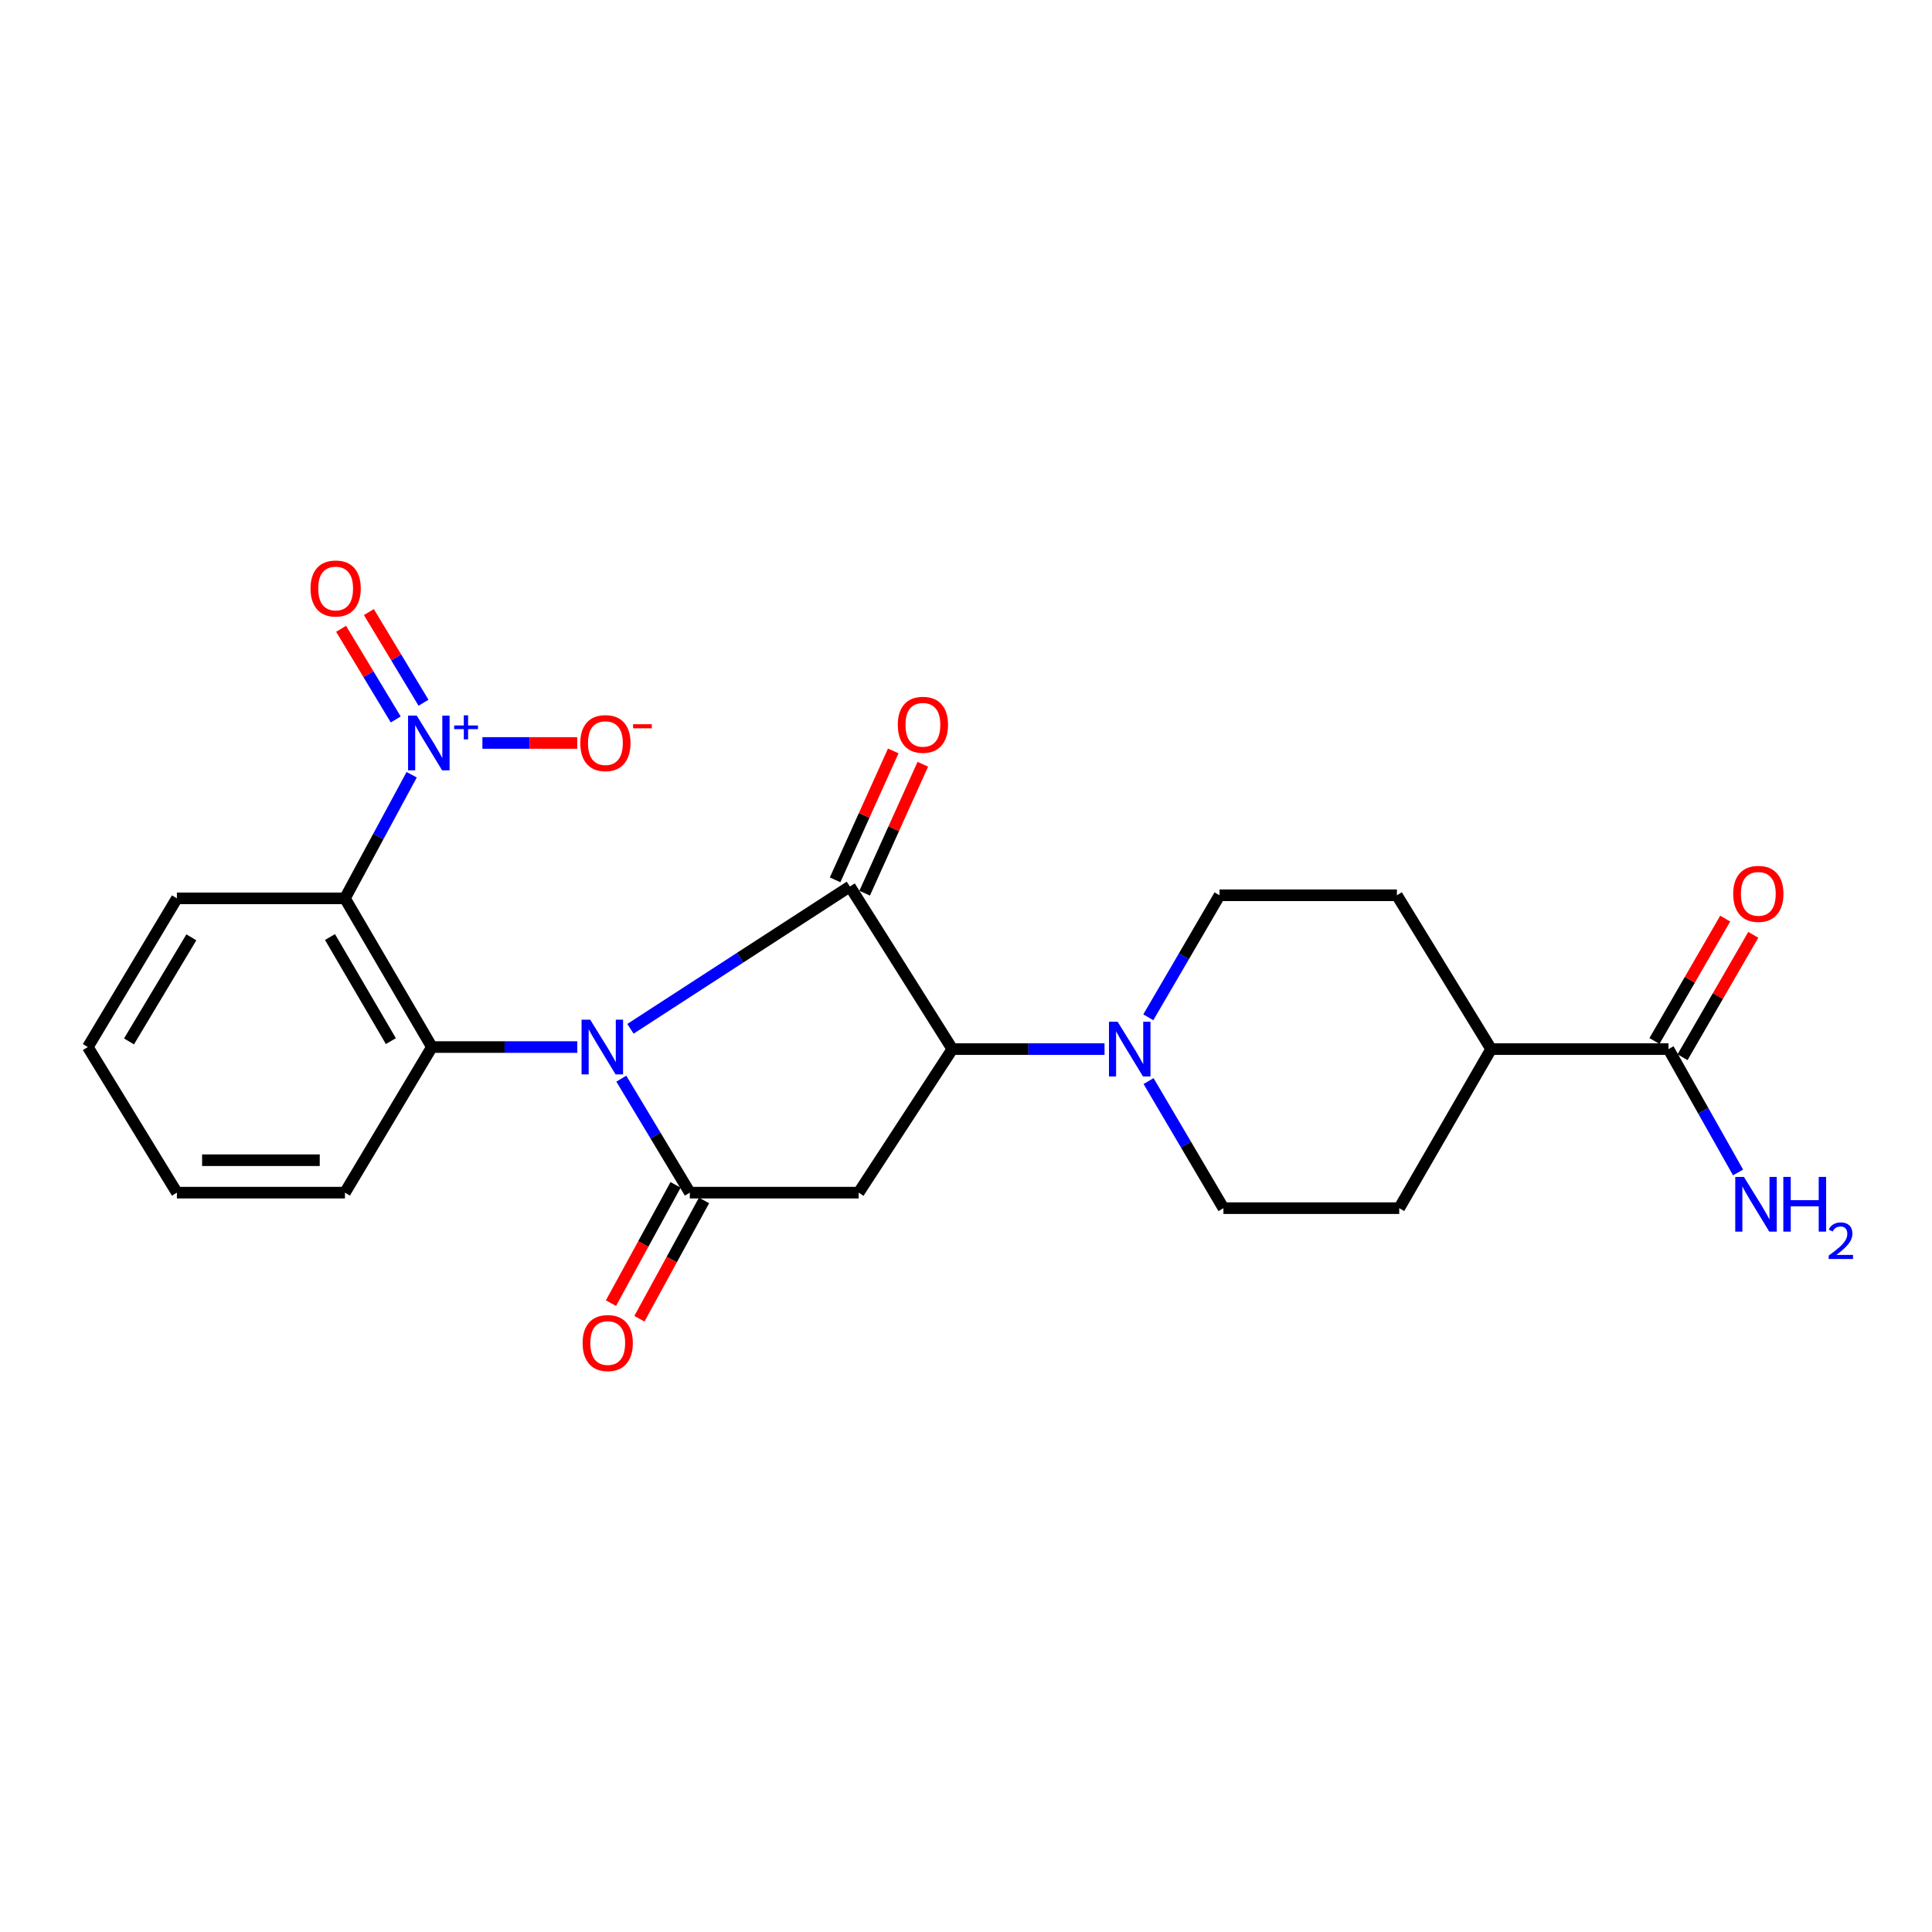 <?xml version='1.0' encoding='iso-8859-1'?>
<svg version='1.1' baseProfile='full'
              xmlns='http://www.w3.org/2000/svg'
                      xmlns:rdkit='http://www.rdkit.org/xml'
                      xmlns:xlink='http://www.w3.org/1999/xlink'
                  xml:space='preserve'
width='1000px' height='1000px' viewBox='0 0 1000 1000'>
<!-- END OF HEADER -->
<rect style='opacity:1.0;fill:#FFFFFF;stroke:none' width='1000' height='1000' x='0' y='0'> </rect>
<path class='bond-0' d='M 326.315,532.511 L 383.107,495.681' style='fill:none;fill-rule:evenodd;stroke:#0000FF;stroke-width:6px;stroke-linecap:butt;stroke-linejoin:miter;stroke-opacity:1' />
<path class='bond-0' d='M 383.107,495.681 L 439.9,458.851' style='fill:none;fill-rule:evenodd;stroke:#000000;stroke-width:6px;stroke-linecap:butt;stroke-linejoin:miter;stroke-opacity:1' />
<path class='bond-1' d='M 321.588,558.31 L 339.32,587.811' style='fill:none;fill-rule:evenodd;stroke:#0000FF;stroke-width:6px;stroke-linecap:butt;stroke-linejoin:miter;stroke-opacity:1' />
<path class='bond-1' d='M 339.32,587.811 L 357.051,617.312' style='fill:none;fill-rule:evenodd;stroke:#000000;stroke-width:6px;stroke-linecap:butt;stroke-linejoin:miter;stroke-opacity:1' />
<path class='bond-2' d='M 298.811,541.952 L 261.183,541.952' style='fill:none;fill-rule:evenodd;stroke:#0000FF;stroke-width:6px;stroke-linecap:butt;stroke-linejoin:miter;stroke-opacity:1' />
<path class='bond-2' d='M 261.183,541.952 L 223.555,541.952' style='fill:none;fill-rule:evenodd;stroke:#000000;stroke-width:6px;stroke-linecap:butt;stroke-linejoin:miter;stroke-opacity:1' />
<path class='bond-5' d='M 439.9,458.851 L 492.934,543.015' style='fill:none;fill-rule:evenodd;stroke:#000000;stroke-width:6px;stroke-linecap:butt;stroke-linejoin:miter;stroke-opacity:1' />
<path class='bond-9' d='M 447.55,462.303 L 462.601,428.941' style='fill:none;fill-rule:evenodd;stroke:#000000;stroke-width:6px;stroke-linecap:butt;stroke-linejoin:miter;stroke-opacity:1' />
<path class='bond-9' d='M 462.601,428.941 L 477.651,395.579' style='fill:none;fill-rule:evenodd;stroke:#FF0000;stroke-width:6px;stroke-linecap:butt;stroke-linejoin:miter;stroke-opacity:1' />
<path class='bond-9' d='M 432.249,455.4 L 447.3,422.038' style='fill:none;fill-rule:evenodd;stroke:#000000;stroke-width:6px;stroke-linecap:butt;stroke-linejoin:miter;stroke-opacity:1' />
<path class='bond-9' d='M 447.3,422.038 L 462.35,388.676' style='fill:none;fill-rule:evenodd;stroke:#FF0000;stroke-width:6px;stroke-linecap:butt;stroke-linejoin:miter;stroke-opacity:1' />
<path class='bond-6' d='M 357.051,617.312 L 444.441,617.312' style='fill:none;fill-rule:evenodd;stroke:#000000;stroke-width:6px;stroke-linecap:butt;stroke-linejoin:miter;stroke-opacity:1' />
<path class='bond-11' d='M 349.685,613.288 L 332.959,643.903' style='fill:none;fill-rule:evenodd;stroke:#000000;stroke-width:6px;stroke-linecap:butt;stroke-linejoin:miter;stroke-opacity:1' />
<path class='bond-11' d='M 332.959,643.903 L 316.232,674.519' style='fill:none;fill-rule:evenodd;stroke:#FF0000;stroke-width:6px;stroke-linecap:butt;stroke-linejoin:miter;stroke-opacity:1' />
<path class='bond-11' d='M 364.416,621.336 L 347.69,651.951' style='fill:none;fill-rule:evenodd;stroke:#000000;stroke-width:6px;stroke-linecap:butt;stroke-linejoin:miter;stroke-opacity:1' />
<path class='bond-11' d='M 347.69,651.951 L 330.963,682.567' style='fill:none;fill-rule:evenodd;stroke:#FF0000;stroke-width:6px;stroke-linecap:butt;stroke-linejoin:miter;stroke-opacity:1' />
<path class='bond-4' d='M 223.555,541.952 L 178.54,464.988' style='fill:none;fill-rule:evenodd;stroke:#000000;stroke-width:6px;stroke-linecap:butt;stroke-linejoin:miter;stroke-opacity:1' />
<path class='bond-4' d='M 202.313,538.882 L 170.803,485.007' style='fill:none;fill-rule:evenodd;stroke:#000000;stroke-width:6px;stroke-linecap:butt;stroke-linejoin:miter;stroke-opacity:1' />
<path class='bond-21' d='M 223.555,541.952 L 178.54,617.312' style='fill:none;fill-rule:evenodd;stroke:#000000;stroke-width:6px;stroke-linecap:butt;stroke-linejoin:miter;stroke-opacity:1' />
<path class='bond-3' d='M 213.083,400.999 L 195.811,432.993' style='fill:none;fill-rule:evenodd;stroke:#0000FF;stroke-width:6px;stroke-linecap:butt;stroke-linejoin:miter;stroke-opacity:1' />
<path class='bond-3' d='M 195.811,432.993 L 178.54,464.988' style='fill:none;fill-rule:evenodd;stroke:#000000;stroke-width:6px;stroke-linecap:butt;stroke-linejoin:miter;stroke-opacity:1' />
<path class='bond-10' d='M 249.69,384.554 L 274.229,384.554' style='fill:none;fill-rule:evenodd;stroke:#0000FF;stroke-width:6px;stroke-linecap:butt;stroke-linejoin:miter;stroke-opacity:1' />
<path class='bond-10' d='M 274.229,384.554 L 298.769,384.554' style='fill:none;fill-rule:evenodd;stroke:#FF0000;stroke-width:6px;stroke-linecap:butt;stroke-linejoin:miter;stroke-opacity:1' />
<path class='bond-12' d='M 219.207,363.726 L 205.068,340.265' style='fill:none;fill-rule:evenodd;stroke:#0000FF;stroke-width:6px;stroke-linecap:butt;stroke-linejoin:miter;stroke-opacity:1' />
<path class='bond-12' d='M 205.068,340.265 L 190.93,316.804' style='fill:none;fill-rule:evenodd;stroke:#FF0000;stroke-width:6px;stroke-linecap:butt;stroke-linejoin:miter;stroke-opacity:1' />
<path class='bond-12' d='M 204.83,372.39 L 190.691,348.93' style='fill:none;fill-rule:evenodd;stroke:#0000FF;stroke-width:6px;stroke-linecap:butt;stroke-linejoin:miter;stroke-opacity:1' />
<path class='bond-12' d='M 190.691,348.93 L 176.553,325.469' style='fill:none;fill-rule:evenodd;stroke:#FF0000;stroke-width:6px;stroke-linecap:butt;stroke-linejoin:miter;stroke-opacity:1' />
<path class='bond-20' d='M 178.54,464.988 L 91.56,464.988' style='fill:none;fill-rule:evenodd;stroke:#000000;stroke-width:6px;stroke-linecap:butt;stroke-linejoin:miter;stroke-opacity:1' />
<path class='bond-7' d='M 492.934,543.015 L 532.322,543.015' style='fill:none;fill-rule:evenodd;stroke:#000000;stroke-width:6px;stroke-linecap:butt;stroke-linejoin:miter;stroke-opacity:1' />
<path class='bond-7' d='M 532.322,543.015 L 571.71,543.015' style='fill:none;fill-rule:evenodd;stroke:#0000FF;stroke-width:6px;stroke-linecap:butt;stroke-linejoin:miter;stroke-opacity:1' />
<path class='bond-24' d='M 492.934,543.015 L 444.441,617.312' style='fill:none;fill-rule:evenodd;stroke:#000000;stroke-width:6px;stroke-linecap:butt;stroke-linejoin:miter;stroke-opacity:1' />
<path class='bond-14' d='M 594.495,559.564 L 613.871,592.452' style='fill:none;fill-rule:evenodd;stroke:#0000FF;stroke-width:6px;stroke-linecap:butt;stroke-linejoin:miter;stroke-opacity:1' />
<path class='bond-14' d='M 613.871,592.452 L 633.247,625.341' style='fill:none;fill-rule:evenodd;stroke:#000000;stroke-width:6px;stroke-linecap:butt;stroke-linejoin:miter;stroke-opacity:1' />
<path class='bond-15' d='M 594.358,526.55 L 612.796,494.971' style='fill:none;fill-rule:evenodd;stroke:#0000FF;stroke-width:6px;stroke-linecap:butt;stroke-linejoin:miter;stroke-opacity:1' />
<path class='bond-15' d='M 612.796,494.971 L 631.233,463.393' style='fill:none;fill-rule:evenodd;stroke:#000000;stroke-width:6px;stroke-linecap:butt;stroke-linejoin:miter;stroke-opacity:1' />
<path class='bond-8' d='M 863.608,543.015 L 771.807,543.015' style='fill:none;fill-rule:evenodd;stroke:#000000;stroke-width:6px;stroke-linecap:butt;stroke-linejoin:miter;stroke-opacity:1' />
<path class='bond-16' d='M 870.875,547.215 L 889.186,515.54' style='fill:none;fill-rule:evenodd;stroke:#000000;stroke-width:6px;stroke-linecap:butt;stroke-linejoin:miter;stroke-opacity:1' />
<path class='bond-16' d='M 889.186,515.54 L 907.497,483.865' style='fill:none;fill-rule:evenodd;stroke:#FF0000;stroke-width:6px;stroke-linecap:butt;stroke-linejoin:miter;stroke-opacity:1' />
<path class='bond-16' d='M 856.342,538.814 L 874.653,507.139' style='fill:none;fill-rule:evenodd;stroke:#000000;stroke-width:6px;stroke-linecap:butt;stroke-linejoin:miter;stroke-opacity:1' />
<path class='bond-16' d='M 874.653,507.139 L 892.964,475.464' style='fill:none;fill-rule:evenodd;stroke:#FF0000;stroke-width:6px;stroke-linecap:butt;stroke-linejoin:miter;stroke-opacity:1' />
<path class='bond-19' d='M 863.608,543.015 L 881.613,574.938' style='fill:none;fill-rule:evenodd;stroke:#000000;stroke-width:6px;stroke-linecap:butt;stroke-linejoin:miter;stroke-opacity:1' />
<path class='bond-19' d='M 881.613,574.938 L 899.617,606.862' style='fill:none;fill-rule:evenodd;stroke:#0000FF;stroke-width:6px;stroke-linecap:butt;stroke-linejoin:miter;stroke-opacity:1' />
<path class='bond-13' d='M 771.807,543.015 L 723.034,463.393' style='fill:none;fill-rule:evenodd;stroke:#000000;stroke-width:6px;stroke-linecap:butt;stroke-linejoin:miter;stroke-opacity:1' />
<path class='bond-26' d='M 771.807,543.015 L 724.237,625.341' style='fill:none;fill-rule:evenodd;stroke:#000000;stroke-width:6px;stroke-linecap:butt;stroke-linejoin:miter;stroke-opacity:1' />
<path class='bond-17' d='M 633.247,625.341 L 724.237,625.341' style='fill:none;fill-rule:evenodd;stroke:#000000;stroke-width:6px;stroke-linecap:butt;stroke-linejoin:miter;stroke-opacity:1' />
<path class='bond-18' d='M 631.233,463.393 L 723.034,463.393' style='fill:none;fill-rule:evenodd;stroke:#000000;stroke-width:6px;stroke-linecap:butt;stroke-linejoin:miter;stroke-opacity:1' />
<path class='bond-25' d='M 91.56,464.988 L 45.455,541.952' style='fill:none;fill-rule:evenodd;stroke:#000000;stroke-width:6px;stroke-linecap:butt;stroke-linejoin:miter;stroke-opacity:1' />
<path class='bond-25' d='M 99.044,485.159 L 66.77,539.033' style='fill:none;fill-rule:evenodd;stroke:#000000;stroke-width:6px;stroke-linecap:butt;stroke-linejoin:miter;stroke-opacity:1' />
<path class='bond-23' d='M 178.54,617.312 L 91.56,617.312' style='fill:none;fill-rule:evenodd;stroke:#000000;stroke-width:6px;stroke-linecap:butt;stroke-linejoin:miter;stroke-opacity:1' />
<path class='bond-23' d='M 165.493,600.526 L 104.607,600.526' style='fill:none;fill-rule:evenodd;stroke:#000000;stroke-width:6px;stroke-linecap:butt;stroke-linejoin:miter;stroke-opacity:1' />
<path class='bond-22' d='M 45.455,541.952 L 91.56,617.312' style='fill:none;fill-rule:evenodd;stroke:#000000;stroke-width:6px;stroke-linecap:butt;stroke-linejoin:miter;stroke-opacity:1' />
<path  class='atom-0' d='M 305.496 527.792
L 314.776 542.792
Q 315.696 544.272, 317.176 546.952
Q 318.656 549.632, 318.736 549.792
L 318.736 527.792
L 322.496 527.792
L 322.496 556.112
L 318.616 556.112
L 308.656 539.712
Q 307.496 537.792, 306.256 535.592
Q 305.056 533.392, 304.696 532.712
L 304.696 556.112
L 301.016 556.112
L 301.016 527.792
L 305.496 527.792
' fill='#0000FF'/>
<path  class='atom-4' d='M 215.7 370.394
L 224.98 385.394
Q 225.9 386.874, 227.38 389.554
Q 228.86 392.234, 228.94 392.394
L 228.94 370.394
L 232.7 370.394
L 232.7 398.714
L 228.82 398.714
L 218.86 382.314
Q 217.7 380.394, 216.46 378.194
Q 215.26 375.994, 214.9 375.314
L 214.9 398.714
L 211.22 398.714
L 211.22 370.394
L 215.7 370.394
' fill='#0000FF'/>
<path  class='atom-4' d='M 235.076 375.499
L 240.066 375.499
L 240.066 370.245
L 242.283 370.245
L 242.283 375.499
L 247.405 375.499
L 247.405 377.4
L 242.283 377.4
L 242.283 382.68
L 240.066 382.68
L 240.066 377.4
L 235.076 377.4
L 235.076 375.499
' fill='#0000FF'/>
<path  class='atom-8' d='M 578.485 528.855
L 587.765 543.855
Q 588.685 545.335, 590.165 548.015
Q 591.645 550.695, 591.725 550.855
L 591.725 528.855
L 595.485 528.855
L 595.485 557.175
L 591.605 557.175
L 581.645 540.775
Q 580.485 538.855, 579.245 536.655
Q 578.045 534.455, 577.685 533.775
L 577.685 557.175
L 574.005 557.175
L 574.005 528.855
L 578.485 528.855
' fill='#0000FF'/>
<path  class='atom-10' d='M 464.696 375.15
Q 464.696 368.35, 468.056 364.55
Q 471.416 360.75, 477.696 360.75
Q 483.976 360.75, 487.336 364.55
Q 490.696 368.35, 490.696 375.15
Q 490.696 382.03, 487.296 385.95
Q 483.896 389.83, 477.696 389.83
Q 471.456 389.83, 468.056 385.95
Q 464.696 382.07, 464.696 375.15
M 477.696 386.63
Q 482.016 386.63, 484.336 383.75
Q 486.696 380.83, 486.696 375.15
Q 486.696 369.59, 484.336 366.79
Q 482.016 363.95, 477.696 363.95
Q 473.376 363.95, 471.016 366.75
Q 468.696 369.55, 468.696 375.15
Q 468.696 380.87, 471.016 383.75
Q 473.376 386.63, 477.696 386.63
' fill='#FF0000'/>
<path  class='atom-11' d='M 300.36 384.634
Q 300.36 377.834, 303.72 374.034
Q 307.08 370.234, 313.36 370.234
Q 319.64 370.234, 323 374.034
Q 326.36 377.834, 326.36 384.634
Q 326.36 391.514, 322.96 395.434
Q 319.56 399.314, 313.36 399.314
Q 307.12 399.314, 303.72 395.434
Q 300.36 391.554, 300.36 384.634
M 313.36 396.114
Q 317.68 396.114, 320 393.234
Q 322.36 390.314, 322.36 384.634
Q 322.36 379.074, 320 376.274
Q 317.68 373.434, 313.36 373.434
Q 309.04 373.434, 306.68 376.234
Q 304.36 379.034, 304.36 384.634
Q 304.36 390.354, 306.68 393.234
Q 309.04 396.114, 313.36 396.114
' fill='#FF0000'/>
<path  class='atom-11' d='M 327.68 374.857
L 337.369 374.857
L 337.369 376.969
L 327.68 376.969
L 327.68 374.857
' fill='#FF0000'/>
<path  class='atom-12' d='M 301.563 695.158
Q 301.563 688.358, 304.923 684.558
Q 308.283 680.758, 314.563 680.758
Q 320.843 680.758, 324.203 684.558
Q 327.563 688.358, 327.563 695.158
Q 327.563 702.038, 324.163 705.958
Q 320.763 709.838, 314.563 709.838
Q 308.323 709.838, 304.923 705.958
Q 301.563 702.078, 301.563 695.158
M 314.563 706.638
Q 318.883 706.638, 321.203 703.758
Q 323.563 700.838, 323.563 695.158
Q 323.563 689.598, 321.203 686.798
Q 318.883 683.958, 314.563 683.958
Q 310.243 683.958, 307.883 686.758
Q 305.563 689.558, 305.563 695.158
Q 305.563 700.878, 307.883 703.758
Q 310.243 706.638, 314.563 706.638
' fill='#FF0000'/>
<path  class='atom-13' d='M 160.728 304.602
Q 160.728 297.802, 164.088 294.002
Q 167.448 290.202, 173.728 290.202
Q 180.008 290.202, 183.368 294.002
Q 186.728 297.802, 186.728 304.602
Q 186.728 311.482, 183.328 315.402
Q 179.928 319.282, 173.728 319.282
Q 167.488 319.282, 164.088 315.402
Q 160.728 311.522, 160.728 304.602
M 173.728 316.082
Q 178.048 316.082, 180.368 313.202
Q 182.728 310.282, 182.728 304.602
Q 182.728 299.042, 180.368 296.242
Q 178.048 293.402, 173.728 293.402
Q 169.408 293.402, 167.048 296.202
Q 164.728 299.002, 164.728 304.602
Q 164.728 310.322, 167.048 313.202
Q 169.408 316.082, 173.728 316.082
' fill='#FF0000'/>
<path  class='atom-17' d='M 897.106 462.662
Q 897.106 455.862, 900.466 452.062
Q 903.826 448.262, 910.106 448.262
Q 916.386 448.262, 919.746 452.062
Q 923.106 455.862, 923.106 462.662
Q 923.106 469.542, 919.706 473.462
Q 916.306 477.342, 910.106 477.342
Q 903.866 477.342, 900.466 473.462
Q 897.106 469.582, 897.106 462.662
M 910.106 474.142
Q 914.426 474.142, 916.746 471.262
Q 919.106 468.342, 919.106 462.662
Q 919.106 457.102, 916.746 454.302
Q 914.426 451.462, 910.106 451.462
Q 905.786 451.462, 903.426 454.262
Q 901.106 457.062, 901.106 462.662
Q 901.106 468.382, 903.426 471.262
Q 905.786 474.142, 910.106 474.142
' fill='#FF0000'/>
<path  class='atom-20' d='M 902.643 609.167
L 911.923 624.167
Q 912.843 625.647, 914.323 628.327
Q 915.803 631.007, 915.883 631.167
L 915.883 609.167
L 919.643 609.167
L 919.643 637.487
L 915.763 637.487
L 905.803 621.087
Q 904.643 619.167, 903.403 616.967
Q 902.203 614.767, 901.843 614.087
L 901.843 637.487
L 898.163 637.487
L 898.163 609.167
L 902.643 609.167
' fill='#0000FF'/>
<path  class='atom-20' d='M 923.043 609.167
L 926.883 609.167
L 926.883 621.207
L 941.363 621.207
L 941.363 609.167
L 945.203 609.167
L 945.203 637.487
L 941.363 637.487
L 941.363 624.407
L 926.883 624.407
L 926.883 637.487
L 923.043 637.487
L 923.043 609.167
' fill='#0000FF'/>
<path  class='atom-20' d='M 946.576 636.493
Q 947.262 634.725, 948.899 633.748
Q 950.536 632.745, 952.806 632.745
Q 955.631 632.745, 957.215 634.276
Q 958.799 635.807, 958.799 638.526
Q 958.799 641.298, 956.74 643.885
Q 954.707 646.473, 950.483 649.535
L 959.116 649.535
L 959.116 651.647
L 946.523 651.647
L 946.523 649.878
Q 950.008 647.397, 952.067 645.549
Q 954.152 643.701, 955.156 642.037
Q 956.159 640.374, 956.159 638.658
Q 956.159 636.863, 955.261 635.86
Q 954.364 634.857, 952.806 634.857
Q 951.301 634.857, 950.298 635.464
Q 949.295 636.071, 948.582 637.417
L 946.576 636.493
' fill='#0000FF'/>
</svg>
